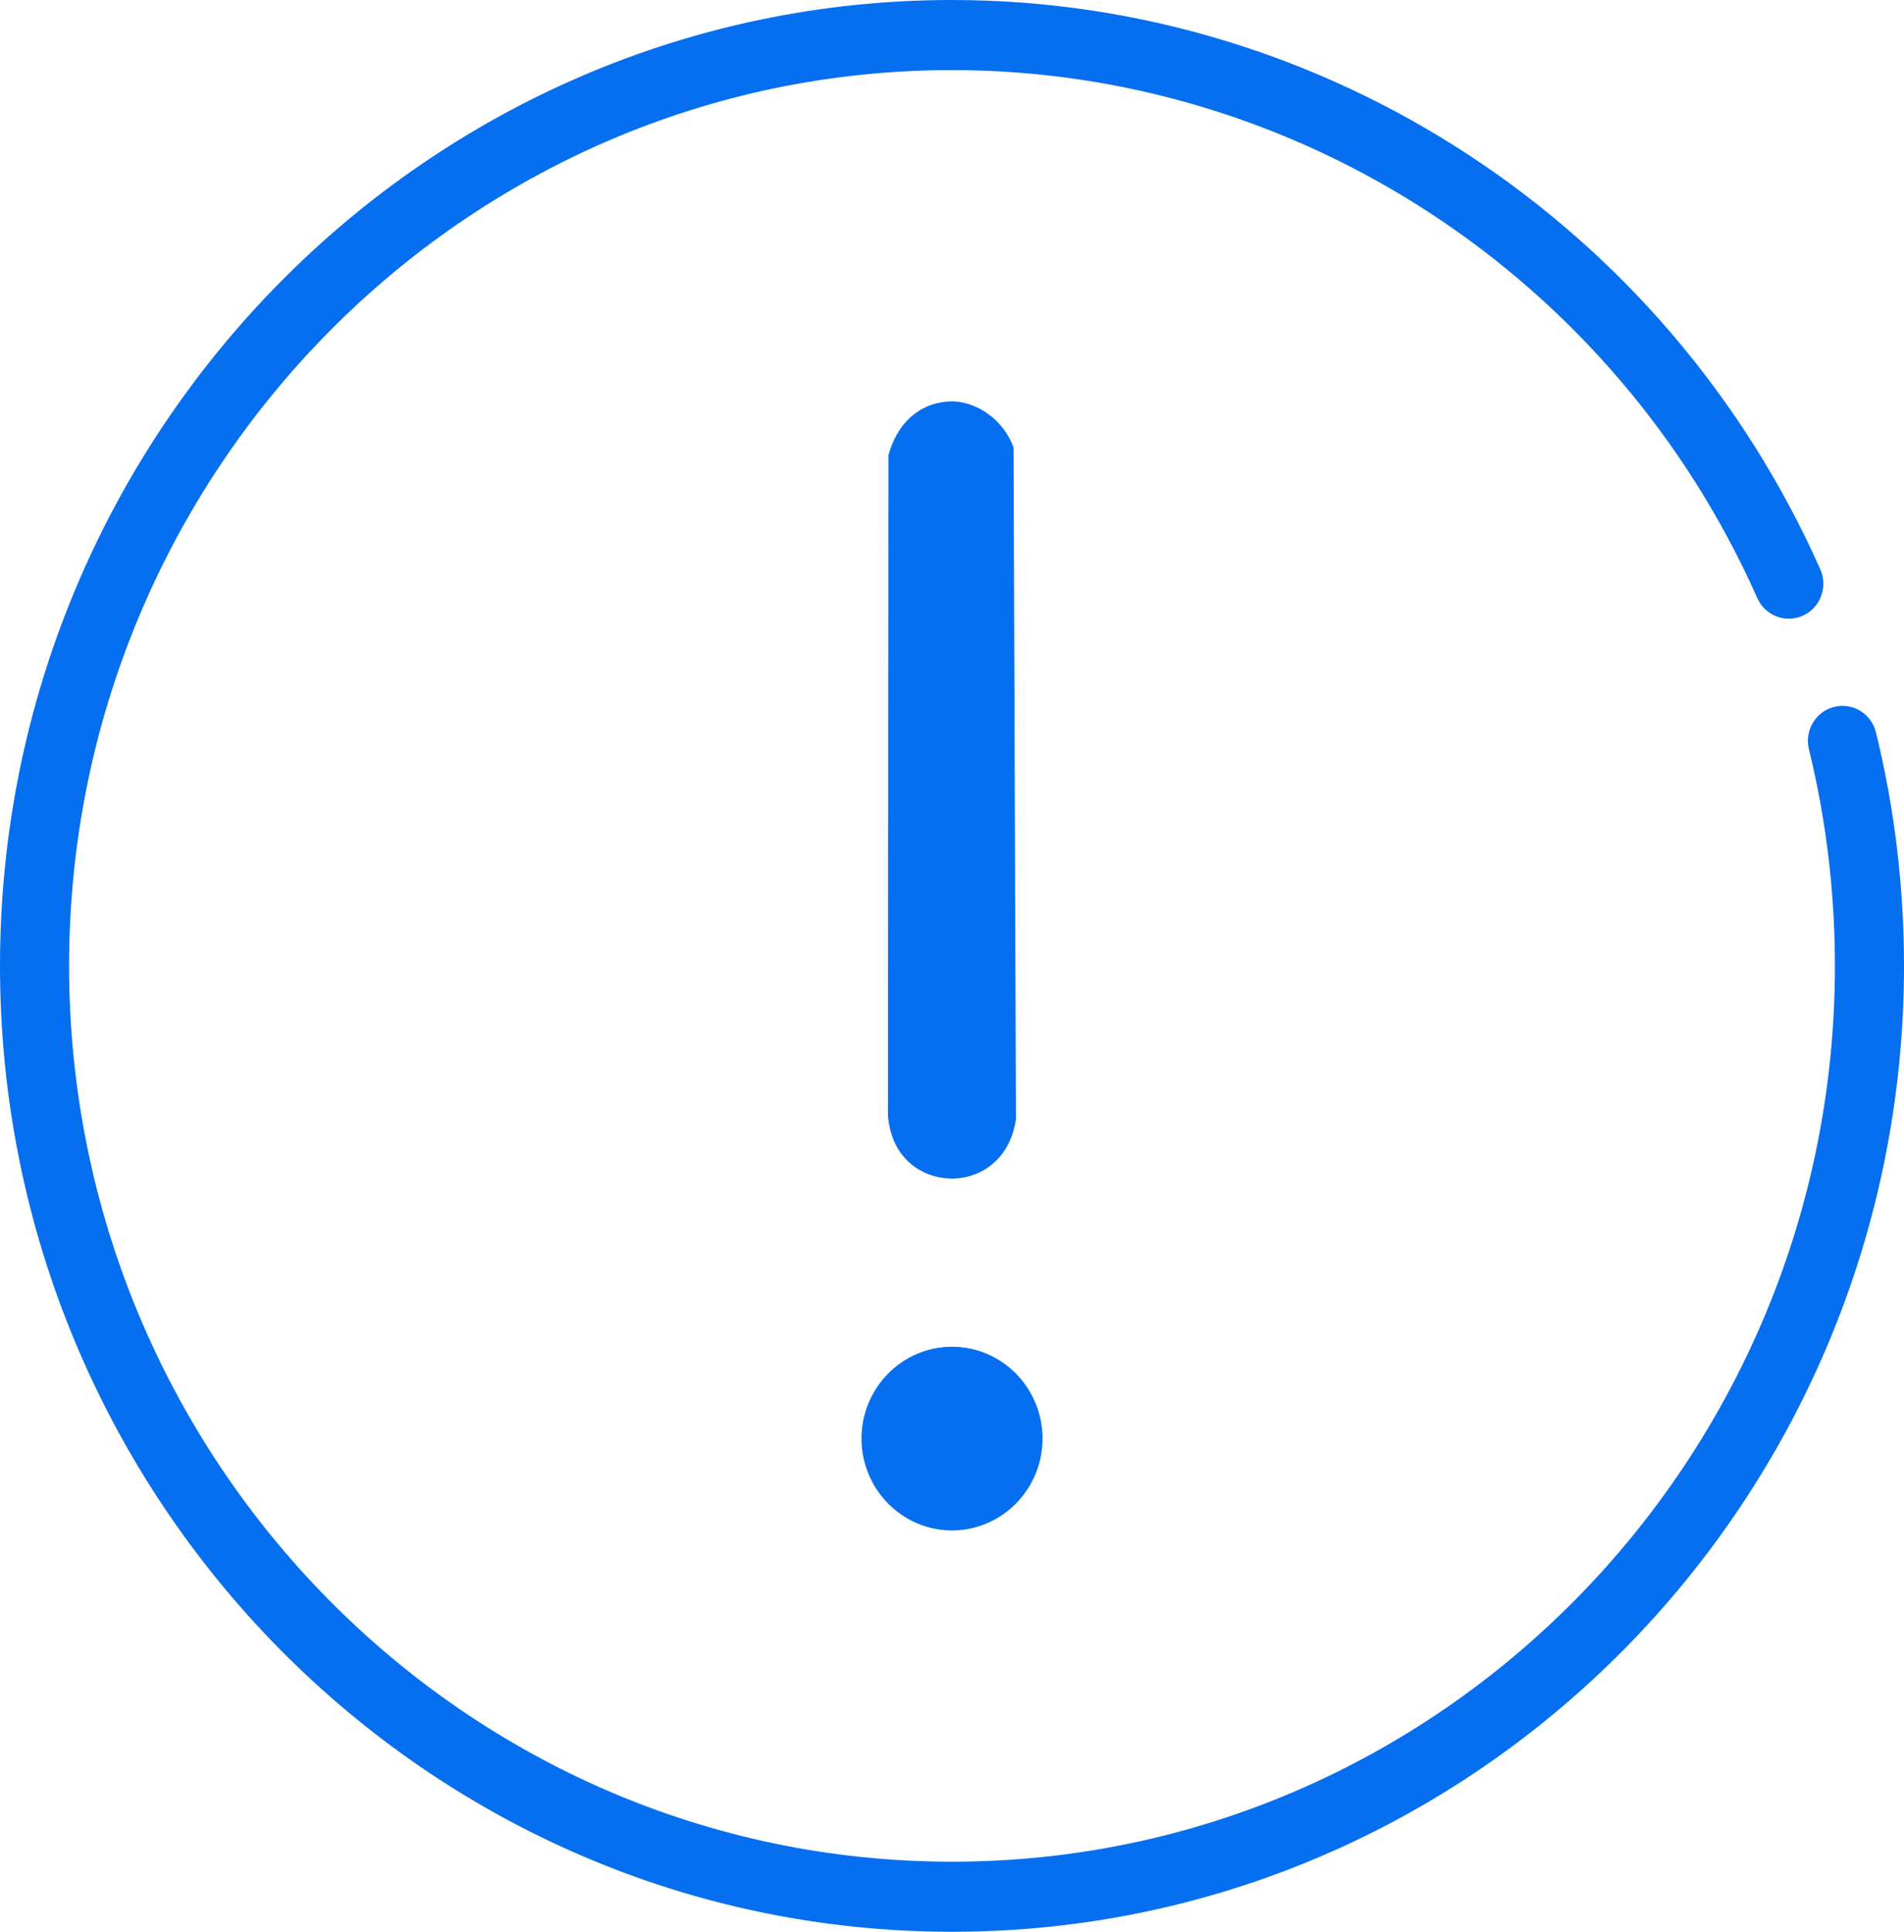 <?xml version="1.0" encoding="UTF-8"?>
<svg xmlns="http://www.w3.org/2000/svg" width="70" height="71" viewBox="0 0 70 71" fill="none">
  <g clip-path="url(#clip0_167_4922)">
    <path d="M35 71C15.701 71 0 55.075 0 35.5C0 15.925 15.701 0 35 0C48.742 0 61.272 8.213 66.922 20.923C67.211 21.571 66.926 22.334 66.287 22.626C65.647 22.919 64.895 22.63 64.607 21.982C59.367 10.193 47.745 2.576 35 2.576C17.101 2.576 2.54 17.346 2.54 35.5C2.54 53.654 17.101 68.424 35 68.424C52.899 68.424 67.46 53.654 67.46 35.5C67.46 32.807 67.139 30.129 66.505 27.54C66.336 26.85 66.751 26.151 67.432 25.98C68.113 25.809 68.801 26.229 68.97 26.92C69.654 29.711 70 32.598 70 35.5C70 55.075 54.299 71 35 71Z" fill="#066FEF"></path>
    <path d="M37.263 16.453C36.899 15.413 35.839 14.676 34.825 14.759C34.297 14.801 33.84 15.003 33.465 15.342C33.096 15.681 32.821 16.156 32.662 16.727L32.645 41.008C32.791 42.655 33.963 43.291 34.924 43.315C35.973 43.35 37.116 42.685 37.351 41.139L37.263 16.453ZM35.001 49.497C33.166 49.497 31.672 51.012 31.672 52.873C31.672 54.733 33.166 56.249 35.001 56.249C36.835 56.249 38.329 54.733 38.329 52.873C38.329 51.012 36.835 49.497 35.001 49.497Z" fill="#066FEF"></path>
  </g>
  <defs>
    <clipPath id="clip0_167_4922">
      <rect width="70" height="71" fill="white"></rect>
    </clipPath>
  </defs>
</svg>
